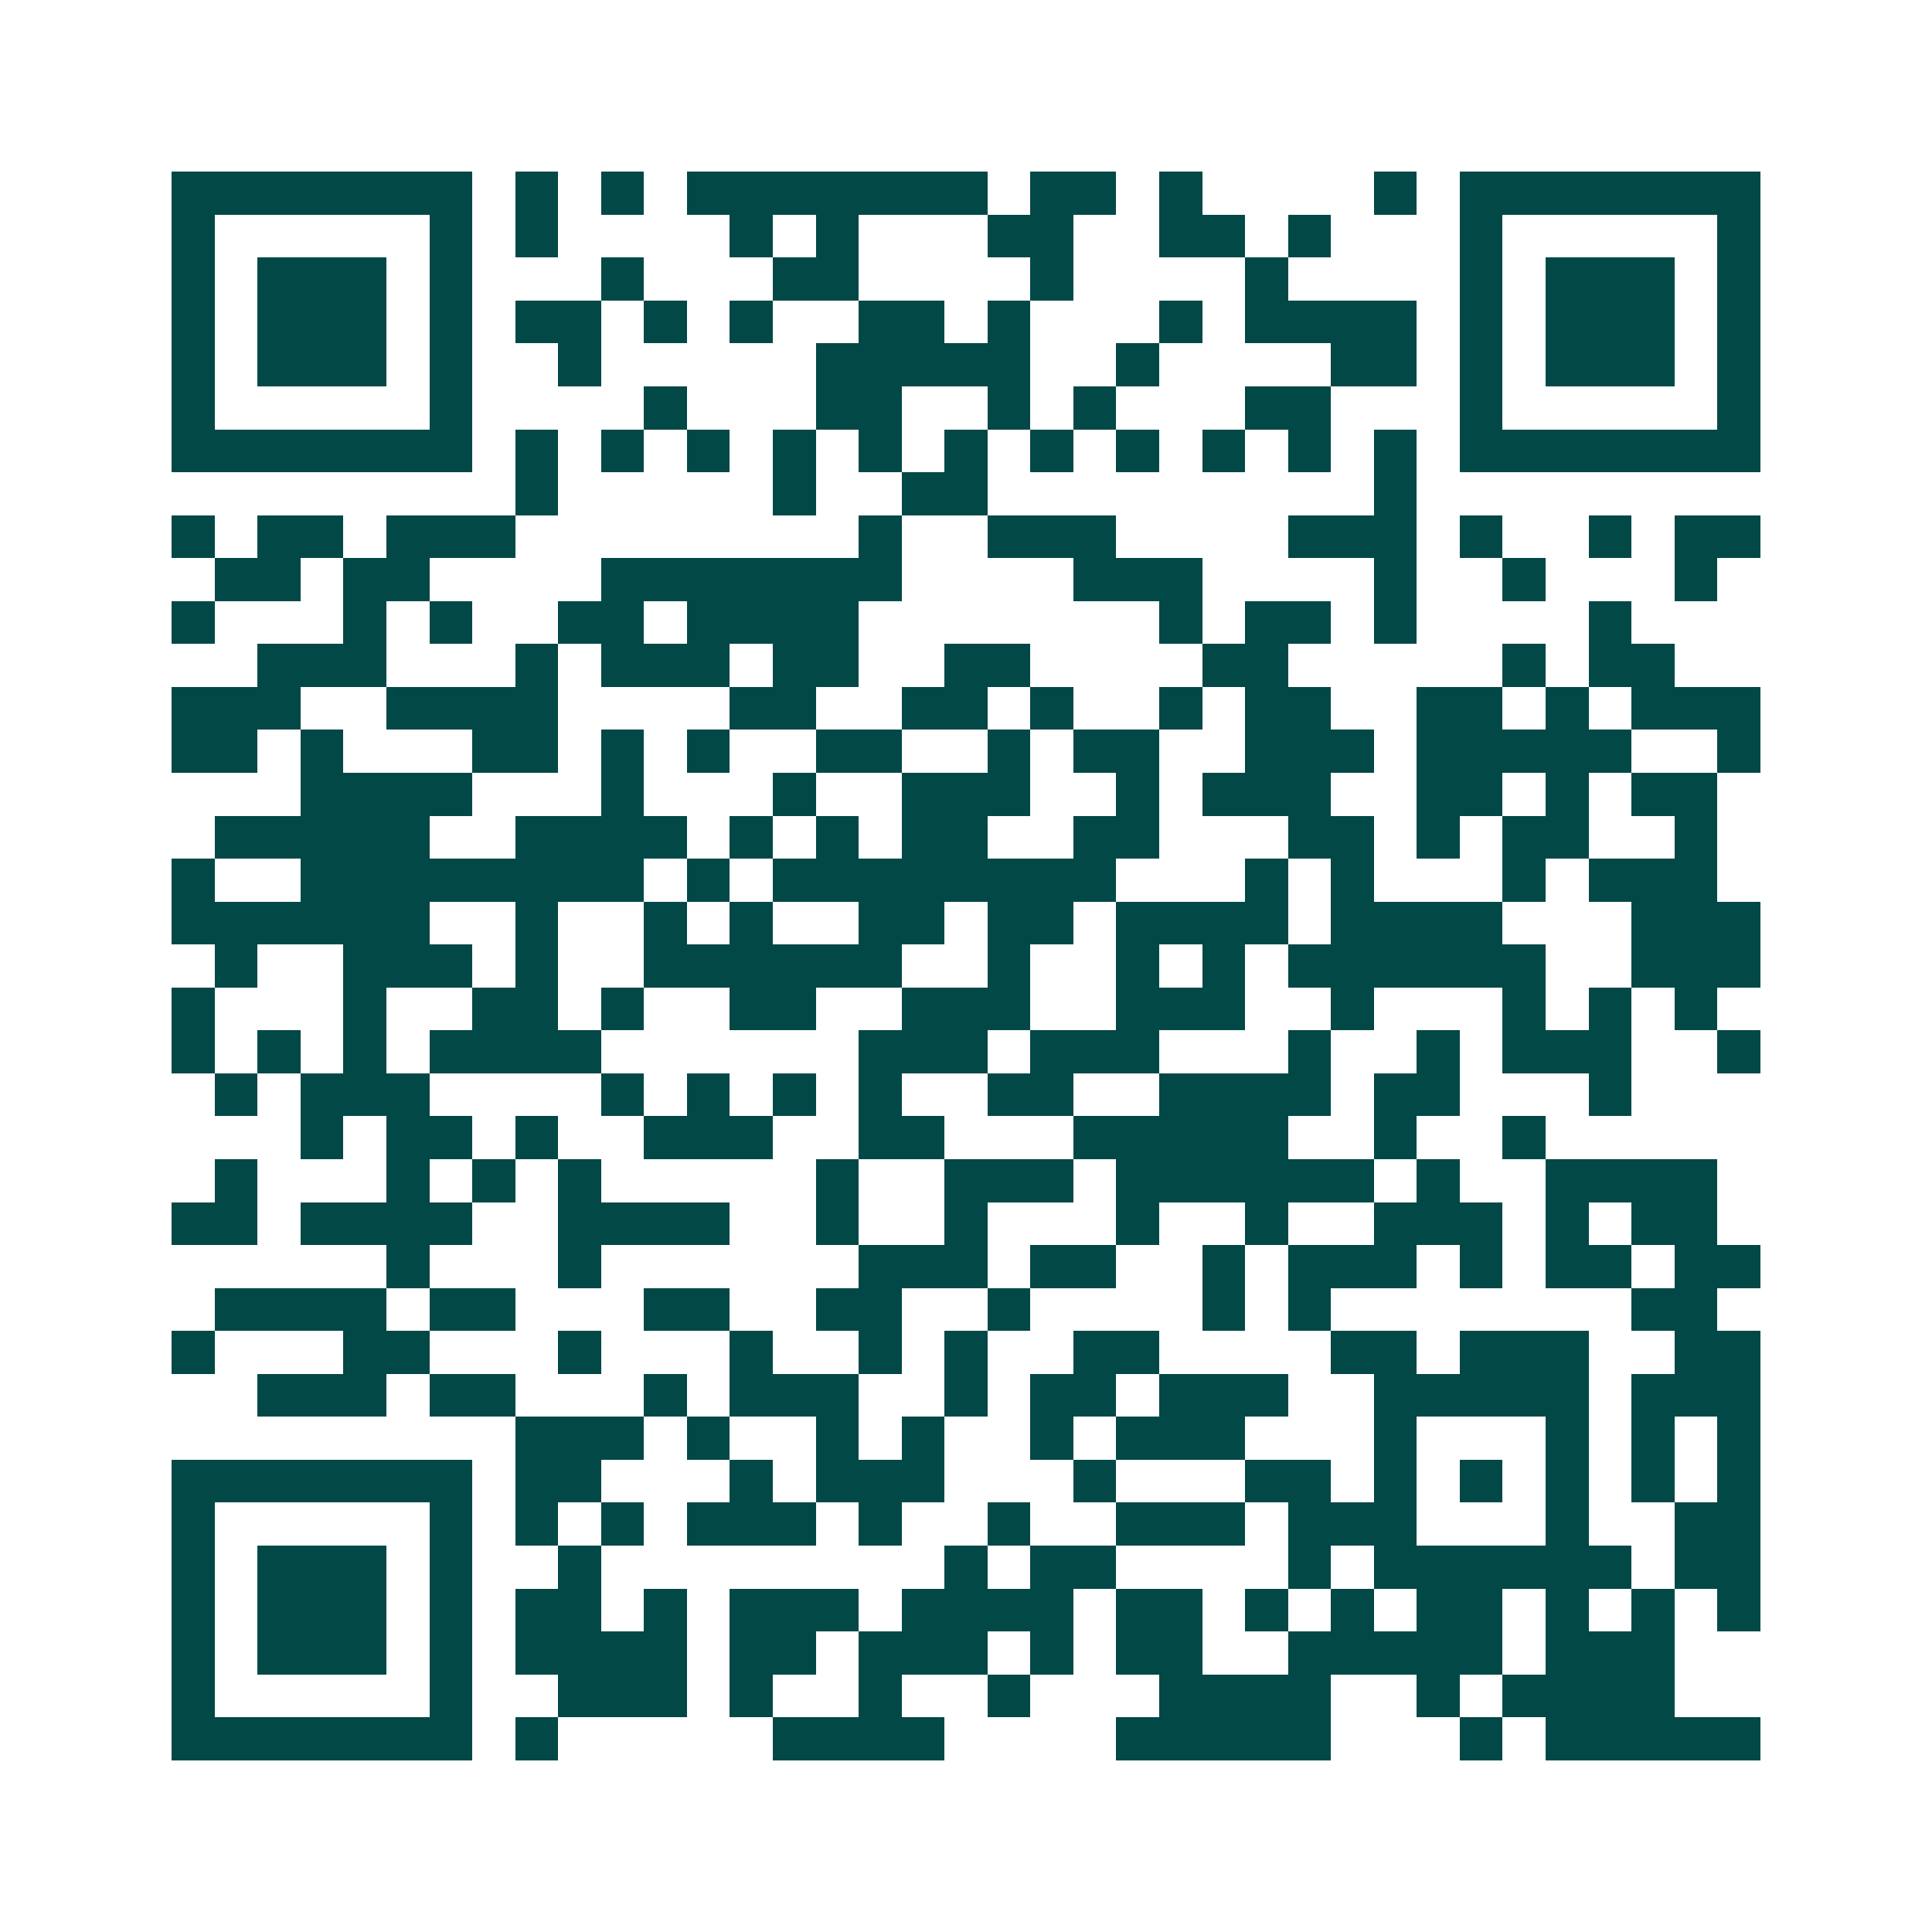<svg xmlns="http://www.w3.org/2000/svg" width="200" height="200" viewBox="0 0 45 45" shape-rendering="crispEdges"><path fill="#ffffff" d="M0 0h45v45H0z"/><path stroke="#014847" d="M4 4.5h7m1 0h1m1 0h1m1 0h7m1 0h2m1 0h1m4 0h1m1 0h7M4 5.5h1m5 0h1m1 0h1m4 0h1m1 0h1m3 0h2m2 0h2m1 0h1m3 0h1m5 0h1M4 6.5h1m1 0h3m1 0h1m3 0h1m3 0h2m4 0h1m4 0h1m4 0h1m1 0h3m1 0h1M4 7.5h1m1 0h3m1 0h1m1 0h2m1 0h1m1 0h1m2 0h2m1 0h1m3 0h1m1 0h4m1 0h1m1 0h3m1 0h1M4 8.5h1m1 0h3m1 0h1m2 0h1m5 0h5m2 0h1m4 0h2m1 0h1m1 0h3m1 0h1M4 9.5h1m5 0h1m4 0h1m3 0h2m2 0h1m1 0h1m3 0h2m3 0h1m5 0h1M4 10.5h7m1 0h1m1 0h1m1 0h1m1 0h1m1 0h1m1 0h1m1 0h1m1 0h1m1 0h1m1 0h1m1 0h1m1 0h7M12 11.5h1m5 0h1m2 0h2m9 0h1M4 12.5h1m1 0h2m1 0h3m8 0h1m2 0h3m4 0h3m1 0h1m2 0h1m1 0h2M5 13.5h2m1 0h2m4 0h7m4 0h3m4 0h1m2 0h1m3 0h1M4 14.5h1m3 0h1m1 0h1m2 0h2m1 0h4m7 0h1m1 0h2m1 0h1m4 0h1M6 15.5h3m3 0h1m1 0h3m1 0h2m2 0h2m4 0h2m5 0h1m1 0h2M4 16.5h3m2 0h4m4 0h2m2 0h2m1 0h1m2 0h1m1 0h2m2 0h2m1 0h1m1 0h3M4 17.5h2m1 0h1m3 0h2m1 0h1m1 0h1m2 0h2m2 0h1m1 0h2m2 0h3m1 0h5m2 0h1M7 18.5h4m3 0h1m3 0h1m2 0h3m2 0h1m1 0h3m2 0h2m1 0h1m1 0h2M5 19.5h5m2 0h4m1 0h1m1 0h1m1 0h2m2 0h2m3 0h2m1 0h1m1 0h2m2 0h1M4 20.5h1m2 0h8m1 0h1m1 0h8m3 0h1m1 0h1m3 0h1m1 0h3M4 21.5h6m2 0h1m2 0h1m1 0h1m2 0h2m1 0h2m1 0h4m1 0h4m3 0h3M5 22.5h1m2 0h3m1 0h1m2 0h6m2 0h1m2 0h1m1 0h1m1 0h6m2 0h3M4 23.5h1m3 0h1m2 0h2m1 0h1m2 0h2m2 0h3m2 0h3m2 0h1m3 0h1m1 0h1m1 0h1M4 24.5h1m1 0h1m1 0h1m1 0h4m6 0h3m1 0h3m3 0h1m2 0h1m1 0h3m2 0h1M5 25.5h1m1 0h3m4 0h1m1 0h1m1 0h1m1 0h1m2 0h2m2 0h4m1 0h2m3 0h1M7 26.5h1m1 0h2m1 0h1m2 0h3m2 0h2m3 0h5m2 0h1m2 0h1M5 27.5h1m3 0h1m1 0h1m1 0h1m5 0h1m2 0h3m1 0h6m1 0h1m2 0h4M4 28.5h2m1 0h4m2 0h4m2 0h1m2 0h1m3 0h1m2 0h1m2 0h3m1 0h1m1 0h2M9 29.5h1m3 0h1m6 0h3m1 0h2m2 0h1m1 0h3m1 0h1m1 0h2m1 0h2M5 30.5h4m1 0h2m3 0h2m2 0h2m2 0h1m4 0h1m1 0h1m7 0h2M4 31.5h1m3 0h2m3 0h1m3 0h1m2 0h1m1 0h1m2 0h2m4 0h2m1 0h3m2 0h2M6 32.5h3m1 0h2m3 0h1m1 0h3m2 0h1m1 0h2m1 0h3m2 0h5m1 0h3M12 33.5h3m1 0h1m2 0h1m1 0h1m2 0h1m1 0h3m3 0h1m3 0h1m1 0h1m1 0h1M4 34.5h7m1 0h2m3 0h1m1 0h3m3 0h1m3 0h2m1 0h1m1 0h1m1 0h1m1 0h1m1 0h1M4 35.5h1m5 0h1m1 0h1m1 0h1m1 0h3m1 0h1m2 0h1m2 0h3m1 0h3m3 0h1m2 0h2M4 36.5h1m1 0h3m1 0h1m2 0h1m8 0h1m1 0h2m4 0h1m1 0h6m1 0h2M4 37.5h1m1 0h3m1 0h1m1 0h2m1 0h1m1 0h3m1 0h4m1 0h2m1 0h1m1 0h1m1 0h2m1 0h1m1 0h1m1 0h1M4 38.5h1m1 0h3m1 0h1m1 0h4m1 0h2m1 0h3m1 0h1m1 0h2m2 0h5m1 0h3M4 39.5h1m5 0h1m2 0h3m1 0h1m2 0h1m2 0h1m3 0h4m2 0h1m1 0h4M4 40.5h7m1 0h1m5 0h4m4 0h5m3 0h1m1 0h5"/></svg>
